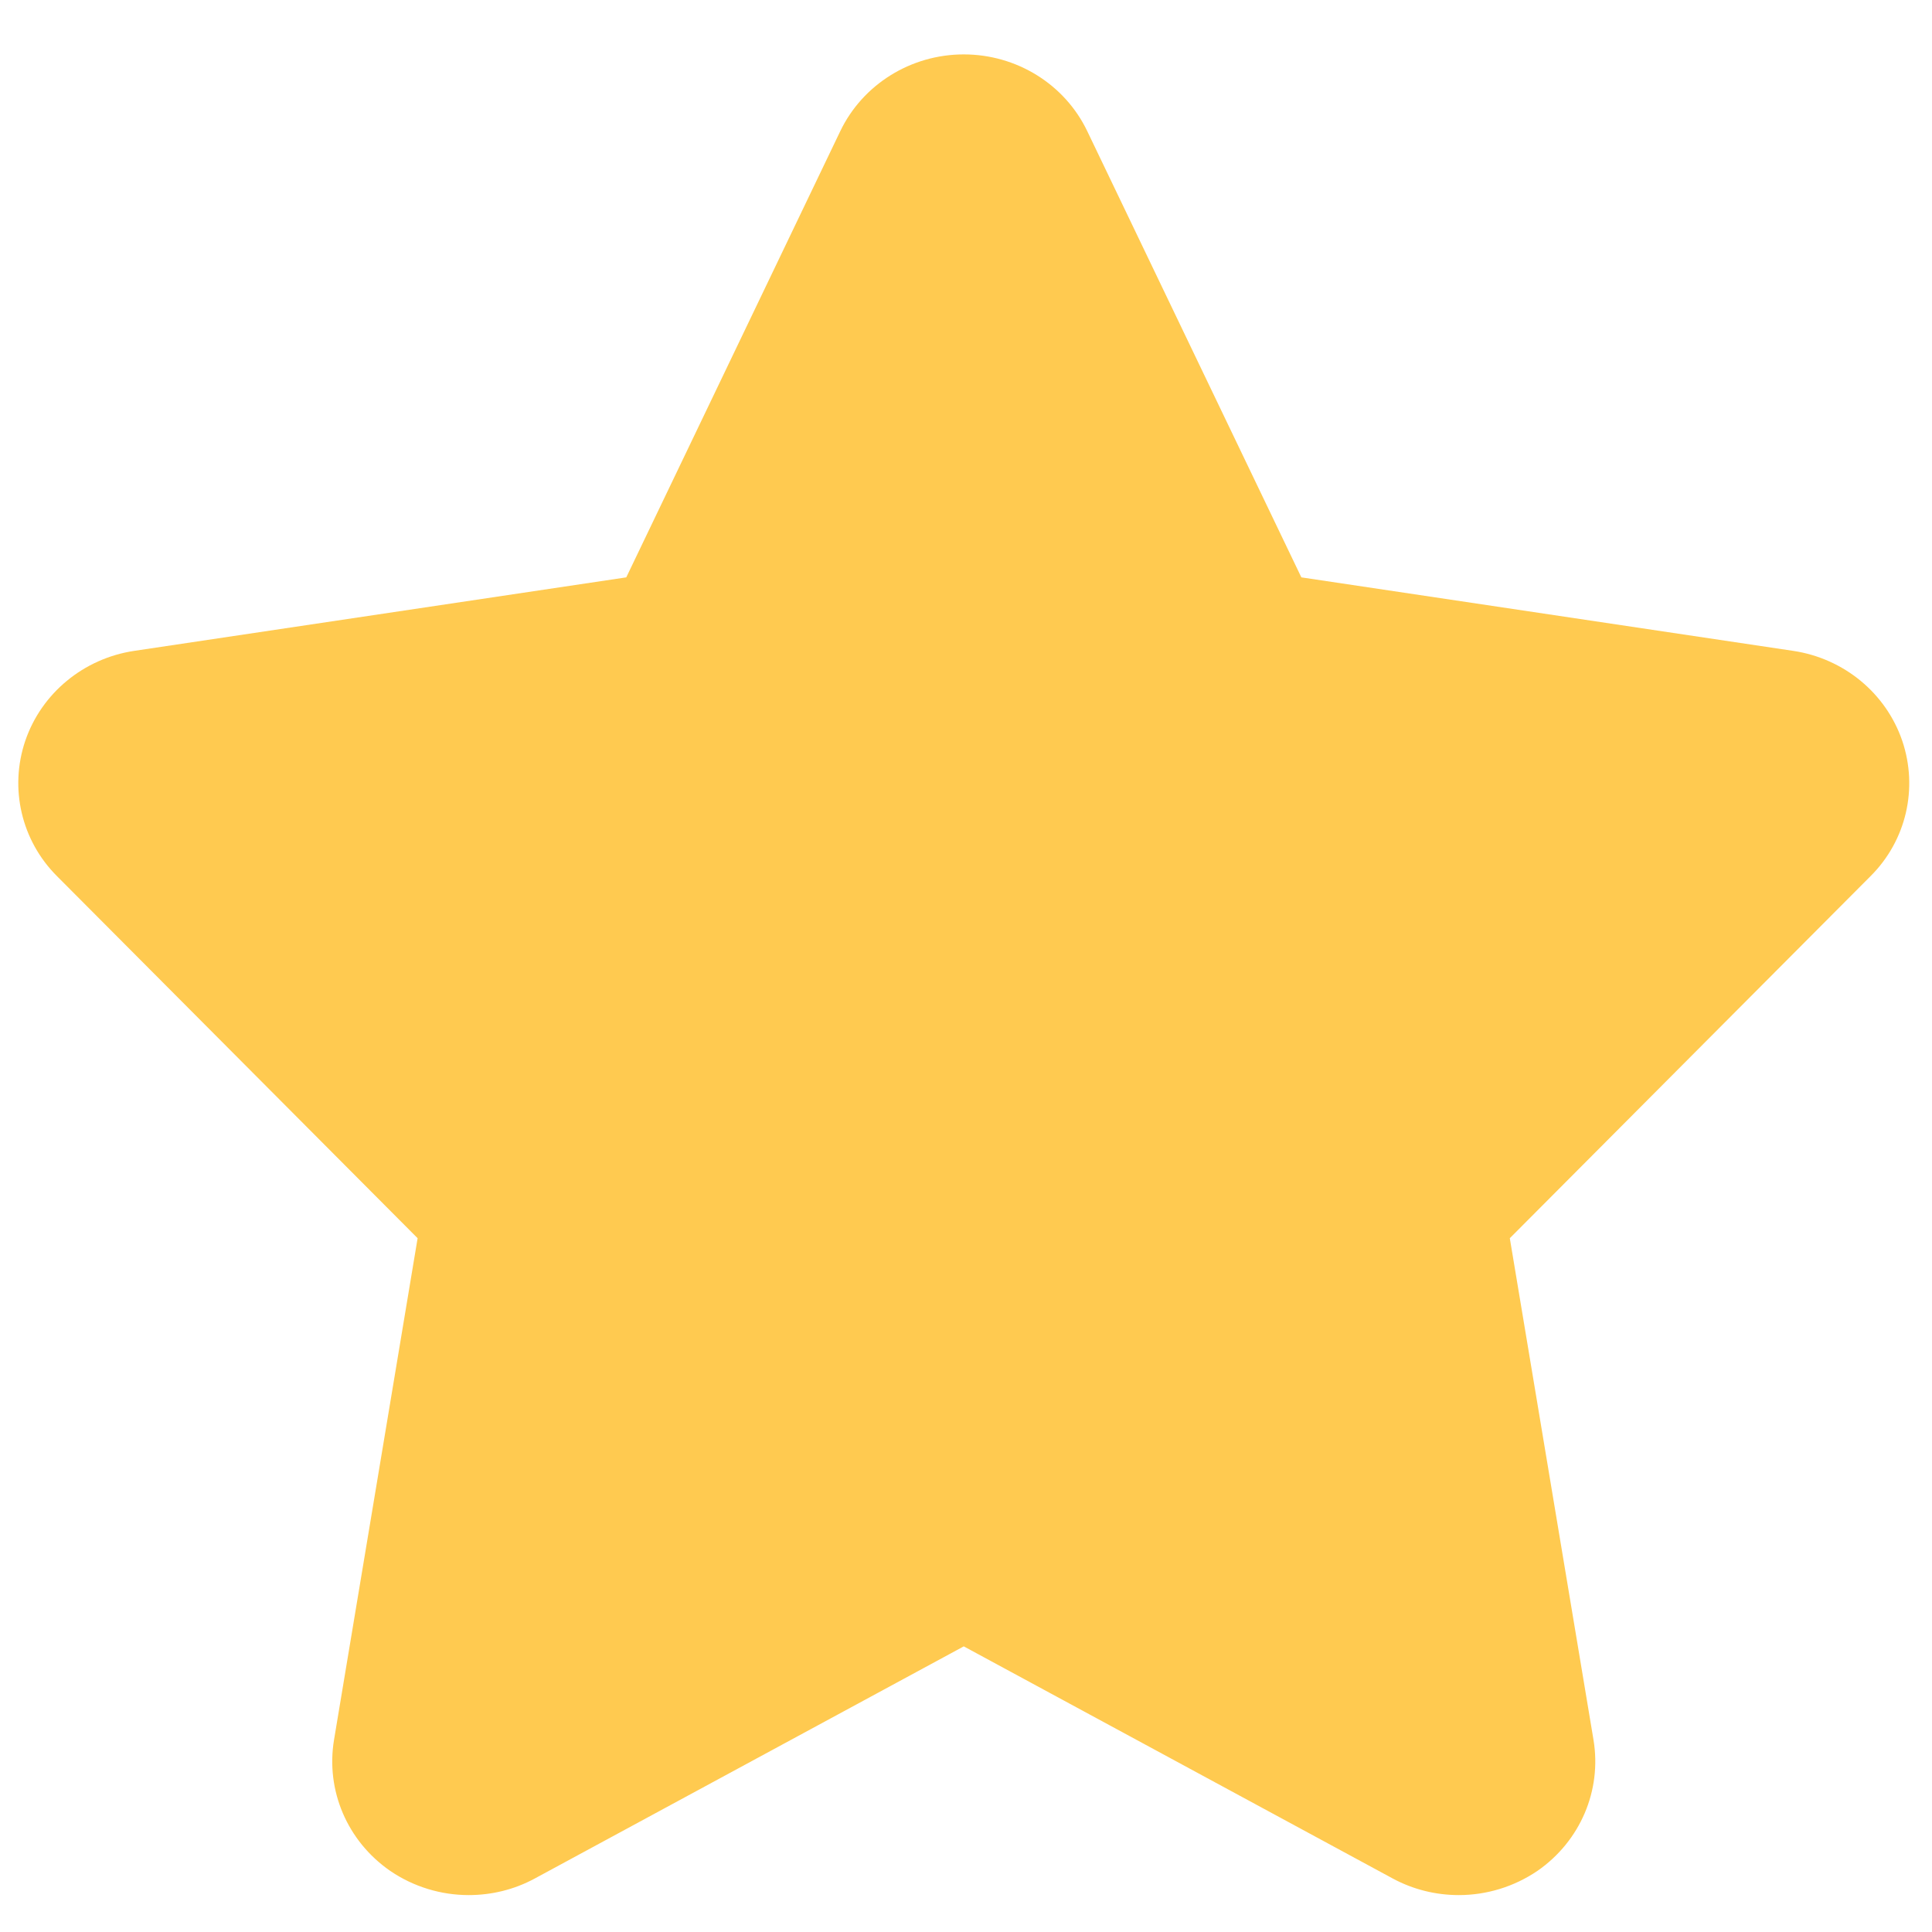 <svg width="19" height="19" viewBox="0 0 19 19" fill="none" xmlns="http://www.w3.org/2000/svg">
	<path d="M9.478 0.535C8.958 0.535 8.484 0.83 8.263 1.291L6.159 5.678L1.319 6.401C0.822 6.476 0.409 6.817 0.249 7.284C0.09 7.752 0.21 8.267 0.561 8.617L4.107 12.177L3.285 17.11C3.202 17.609 3.416 18.107 3.836 18.398C4.067 18.556 4.338 18.637 4.609 18.637C4.833 18.637 5.056 18.584 5.259 18.474L9.478 16.191L13.697 18.474C13.901 18.584 14.124 18.637 14.347 18.637C14.618 18.637 14.889 18.556 15.121 18.398C15.54 18.107 15.754 17.609 15.671 17.11L14.848 12.177L18.395 8.617C18.747 8.267 18.866 7.752 18.707 7.284C18.547 6.817 18.134 6.476 17.636 6.401L12.798 5.678L10.693 1.291C10.473 0.83 9.999 0.535 9.478 0.535V0.535Z" fill="#ffca50" />
</svg>